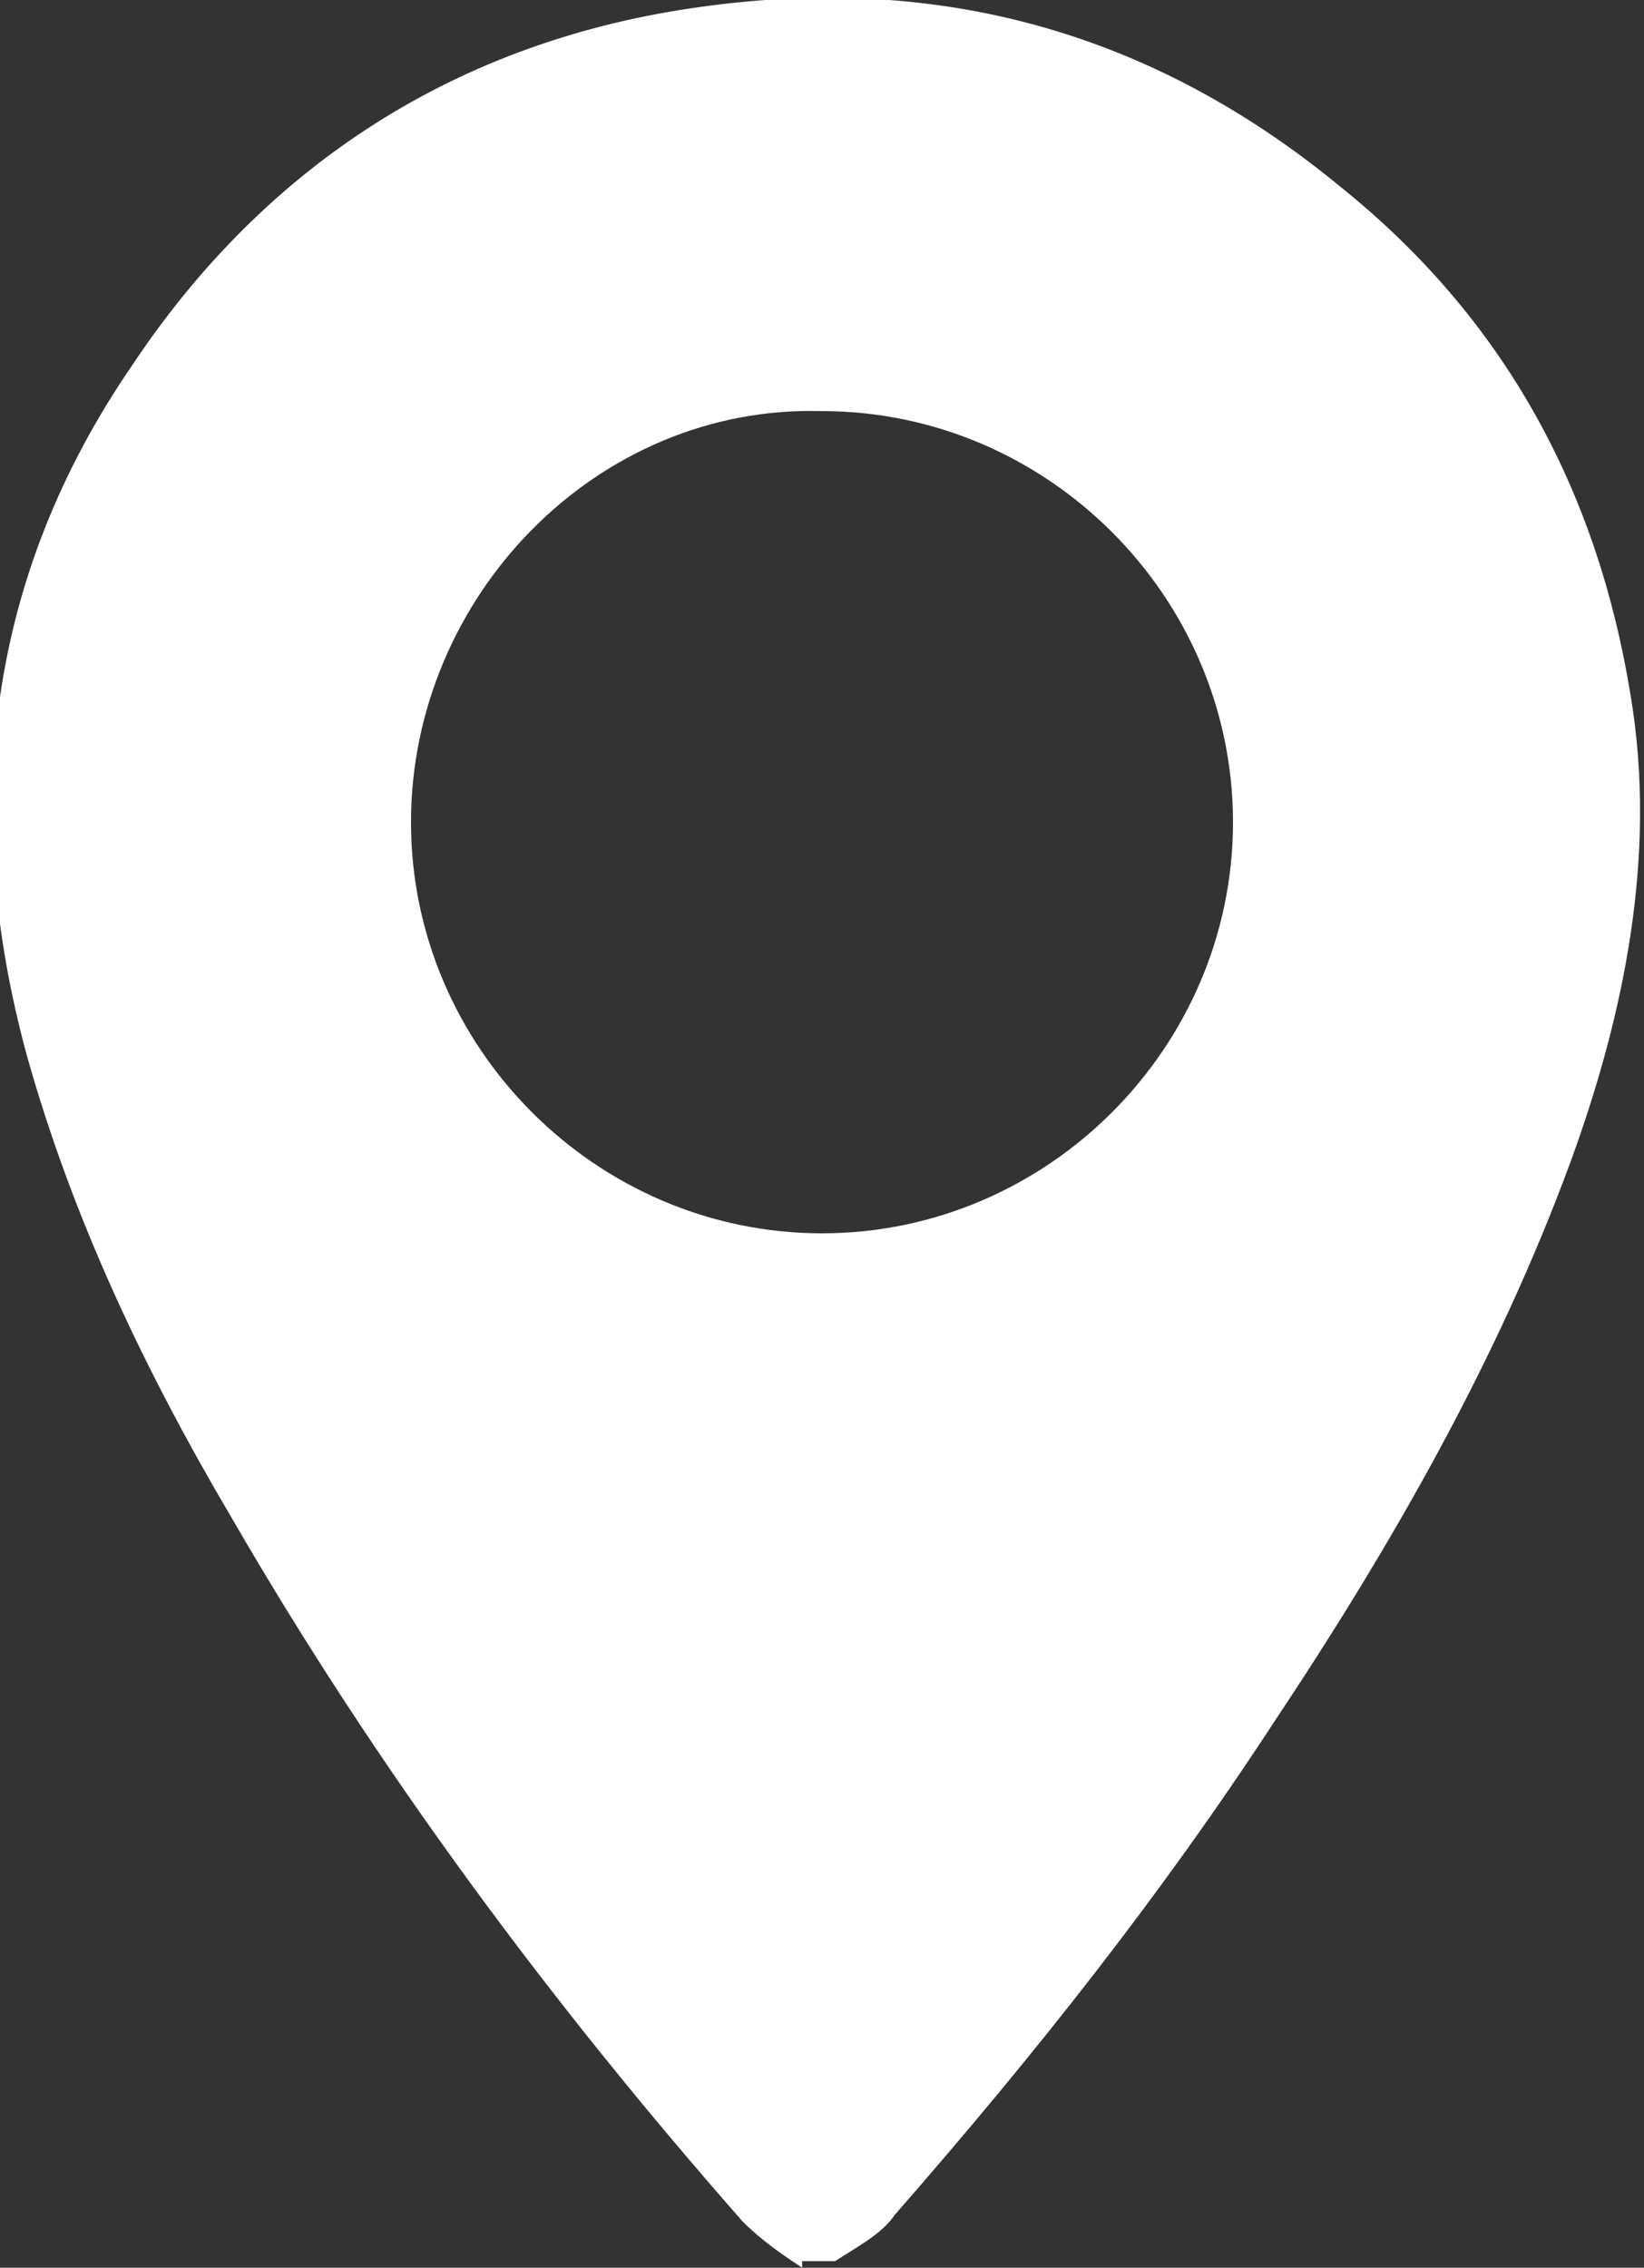 <?xml version="1.0" encoding="utf-8"?>
<!-- Generator: Adobe Illustrator 27.9.0, SVG Export Plug-In . SVG Version: 6.00 Build 0)  -->
<svg version="1.1" id="Ebene_3" xmlns="http://www.w3.org/2000/svg" xmlns:xlink="http://www.w3.org/1999/xlink" x="0px" y="0px"
	 viewBox="0 0 24.8 34.2" style="enable-background:new 0 0 24.8 34.2;" xml:space="preserve">
<rect x="0" y="0" width="24.8" height="34.2" fill="#333333" stroke="none"/>
<style type="text/css">
	.st0{clip-path:url(#SVGID_00000183211950827475811950000002347530669007451529_);fill:#FFFFFF;}
</style>
<g>
	<defs>
		<rect id="SVGID_1_" width="24.8" height="34.2"/>
	</defs>
	<clipPath id="SVGID_00000079469446509039257090000006014146997948293260_">
		<use xlink:href="#SVGID_1_"  style="overflow:visible;"/>
	</clipPath>
	<path style="clip-path:url(#SVGID_00000079469446509039257090000006014146997948293260_);fill:#FFFFFF;" d="M12.4,18.6
		c3.4,0,6.2-2.8,6.2-6.2c0-3.4-2.8-6.2-6.2-6.2C9,6.1,6.2,9,6.2,12.4C6.2,15.8,9,18.6,12.4,18.6 M12.1,34.2
		c-0.3-0.2-0.6-0.4-0.9-0.7c-2.9-3.3-5.5-6.8-7.7-10.6c-1.3-2.2-2.4-4.5-3.1-7c-1-3.7-0.6-7.2,1.6-10.4c2-3,4.9-4.9,8.6-5.4
		c3.6-0.5,6.8,0.4,9.6,2.7c2.5,2,3.9,4.6,4.4,7.7c0.4,2.4-0.1,4.8-0.9,7c-1.1,3-2.7,5.8-4.5,8.5c-1.7,2.6-3.6,5-5.7,7.4
		c-0.2,0.3-0.6,0.5-0.9,0.7H12.1z"/>
</g>
</svg>
